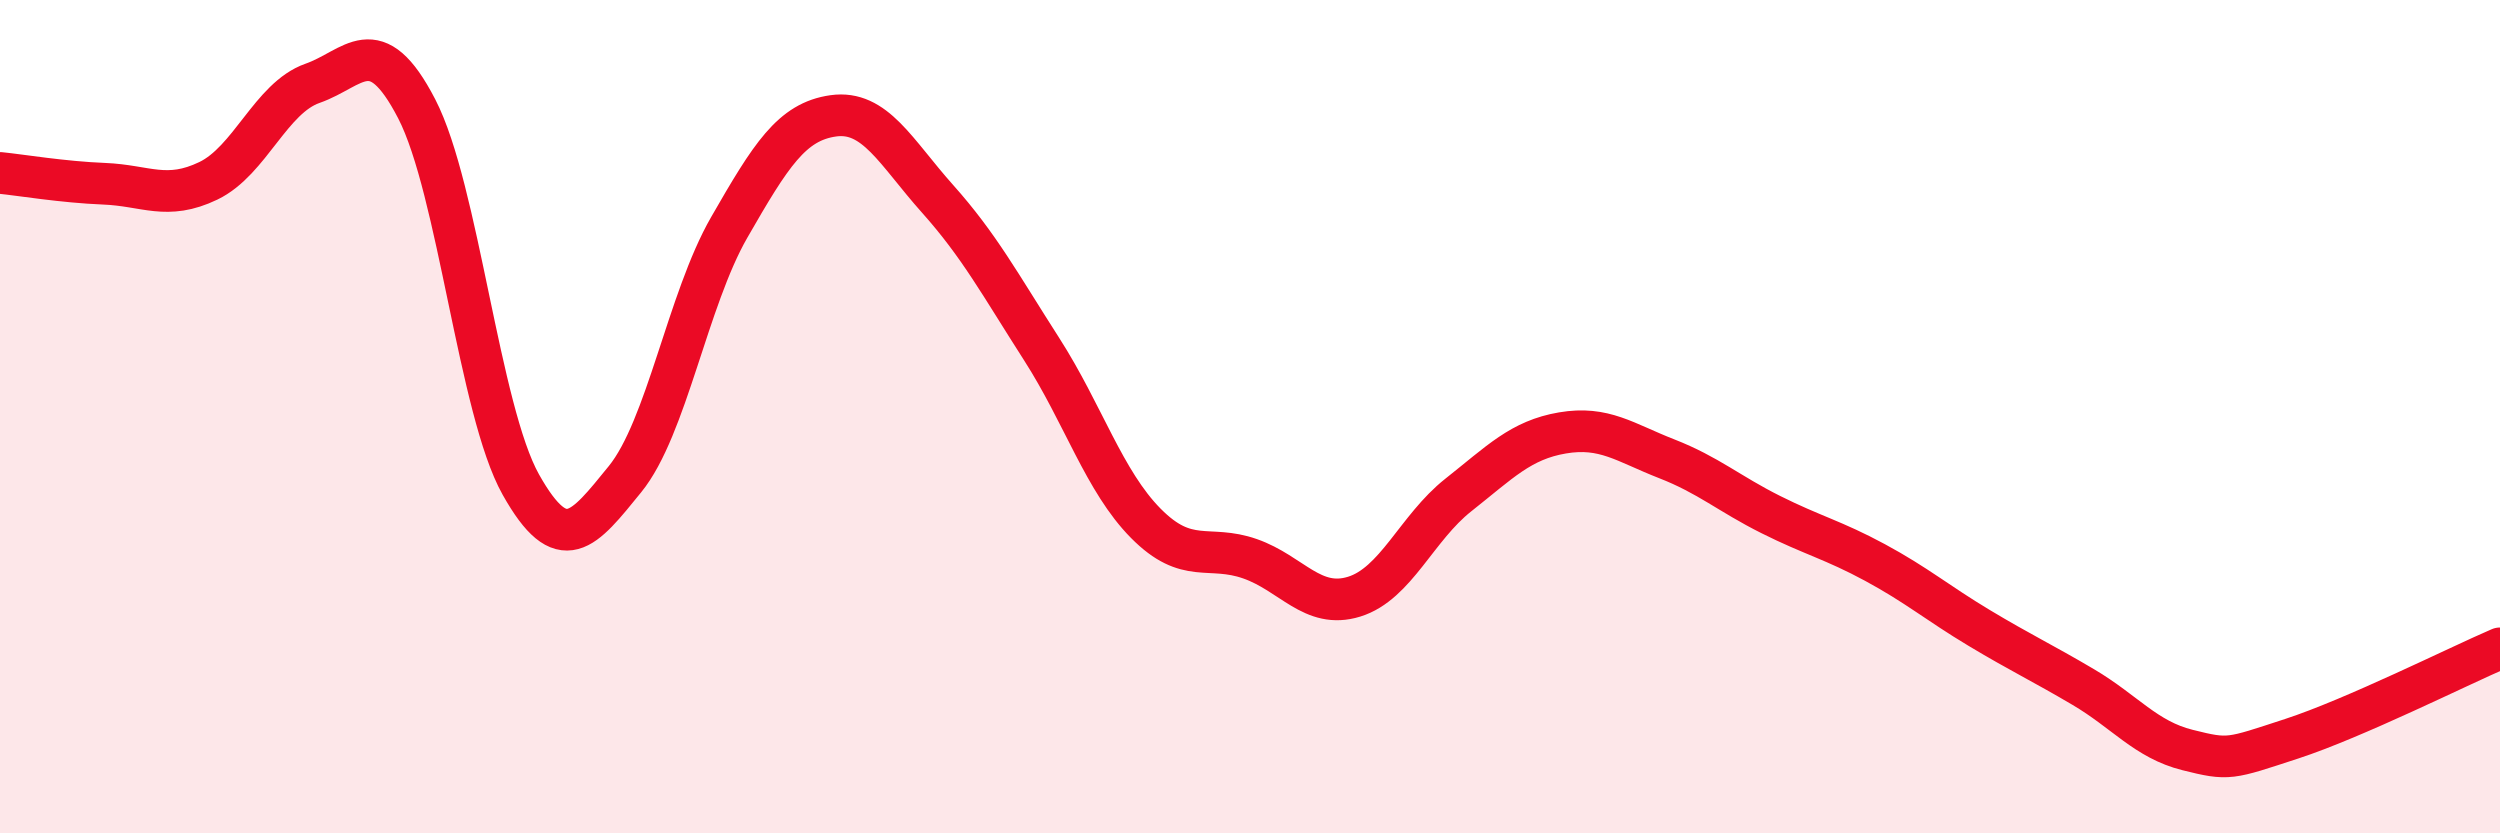 
    <svg width="60" height="20" viewBox="0 0 60 20" xmlns="http://www.w3.org/2000/svg">
      <path
        d="M 0,4.15 C 0.5,4.2 1.5,4.37 2.5,4.41 C 3.5,4.45 4,4.82 5,4.34 C 6,3.86 6.5,2.35 7.5,2 C 8.5,1.65 9,0.68 10,2.61 C 11,4.54 11.5,9.85 12.5,11.63 C 13.5,13.41 14,12.73 15,11.5 C 16,10.27 16.5,7.2 17.5,5.46 C 18.5,3.72 19,2.92 20,2.78 C 21,2.64 21.5,3.65 22.5,4.77 C 23.5,5.89 24,6.82 25,8.38 C 26,9.94 26.5,11.55 27.5,12.56 C 28.5,13.57 29,13.06 30,13.41 C 31,13.76 31.5,14.63 32.5,14.32 C 33.5,14.01 34,12.67 35,11.88 C 36,11.09 36.5,10.56 37.5,10.39 C 38.5,10.22 39,10.62 40,11.01 C 41,11.4 41.5,11.85 42.5,12.35 C 43.5,12.85 44,12.96 45,13.5 C 46,14.04 46.5,14.47 47.5,15.07 C 48.5,15.67 49,15.9 50,16.49 C 51,17.08 51.5,17.75 52.5,18 C 53.5,18.25 53.5,18.22 55,17.73 C 56.5,17.24 59,15.99 60,15.56L60 20L0 20Z"
        fill="#EB0A25"
        opacity="0.1"
        stroke-linecap="round"
        stroke-linejoin="round"
      />
      <path
        d="M 0,4.15 C 0.5,4.2 1.5,4.37 2.5,4.41 C 3.5,4.45 4,4.82 5,4.34 C 6,3.86 6.5,2.35 7.5,2 C 8.5,1.65 9,0.68 10,2.61 C 11,4.54 11.5,9.85 12.5,11.63 C 13.5,13.41 14,12.73 15,11.5 C 16,10.27 16.5,7.2 17.5,5.46 C 18.5,3.72 19,2.92 20,2.78 C 21,2.64 21.5,3.65 22.5,4.77 C 23.5,5.89 24,6.82 25,8.38 C 26,9.94 26.5,11.55 27.5,12.56 C 28.5,13.57 29,13.06 30,13.41 C 31,13.76 31.5,14.63 32.5,14.32 C 33.5,14.01 34,12.67 35,11.88 C 36,11.09 36.5,10.56 37.5,10.39 C 38.5,10.22 39,10.62 40,11.01 C 41,11.4 41.5,11.85 42.5,12.35 C 43.5,12.85 44,12.96 45,13.5 C 46,14.04 46.5,14.47 47.5,15.07 C 48.5,15.67 49,15.9 50,16.49 C 51,17.08 51.5,17.75 52.5,18 C 53.5,18.25 53.5,18.22 55,17.73 C 56.5,17.24 59,15.99 60,15.56"
        stroke="#EB0A25"
        stroke-width="1"
        fill="none"
        stroke-linecap="round"
        stroke-linejoin="round"
      />
    </svg>
  